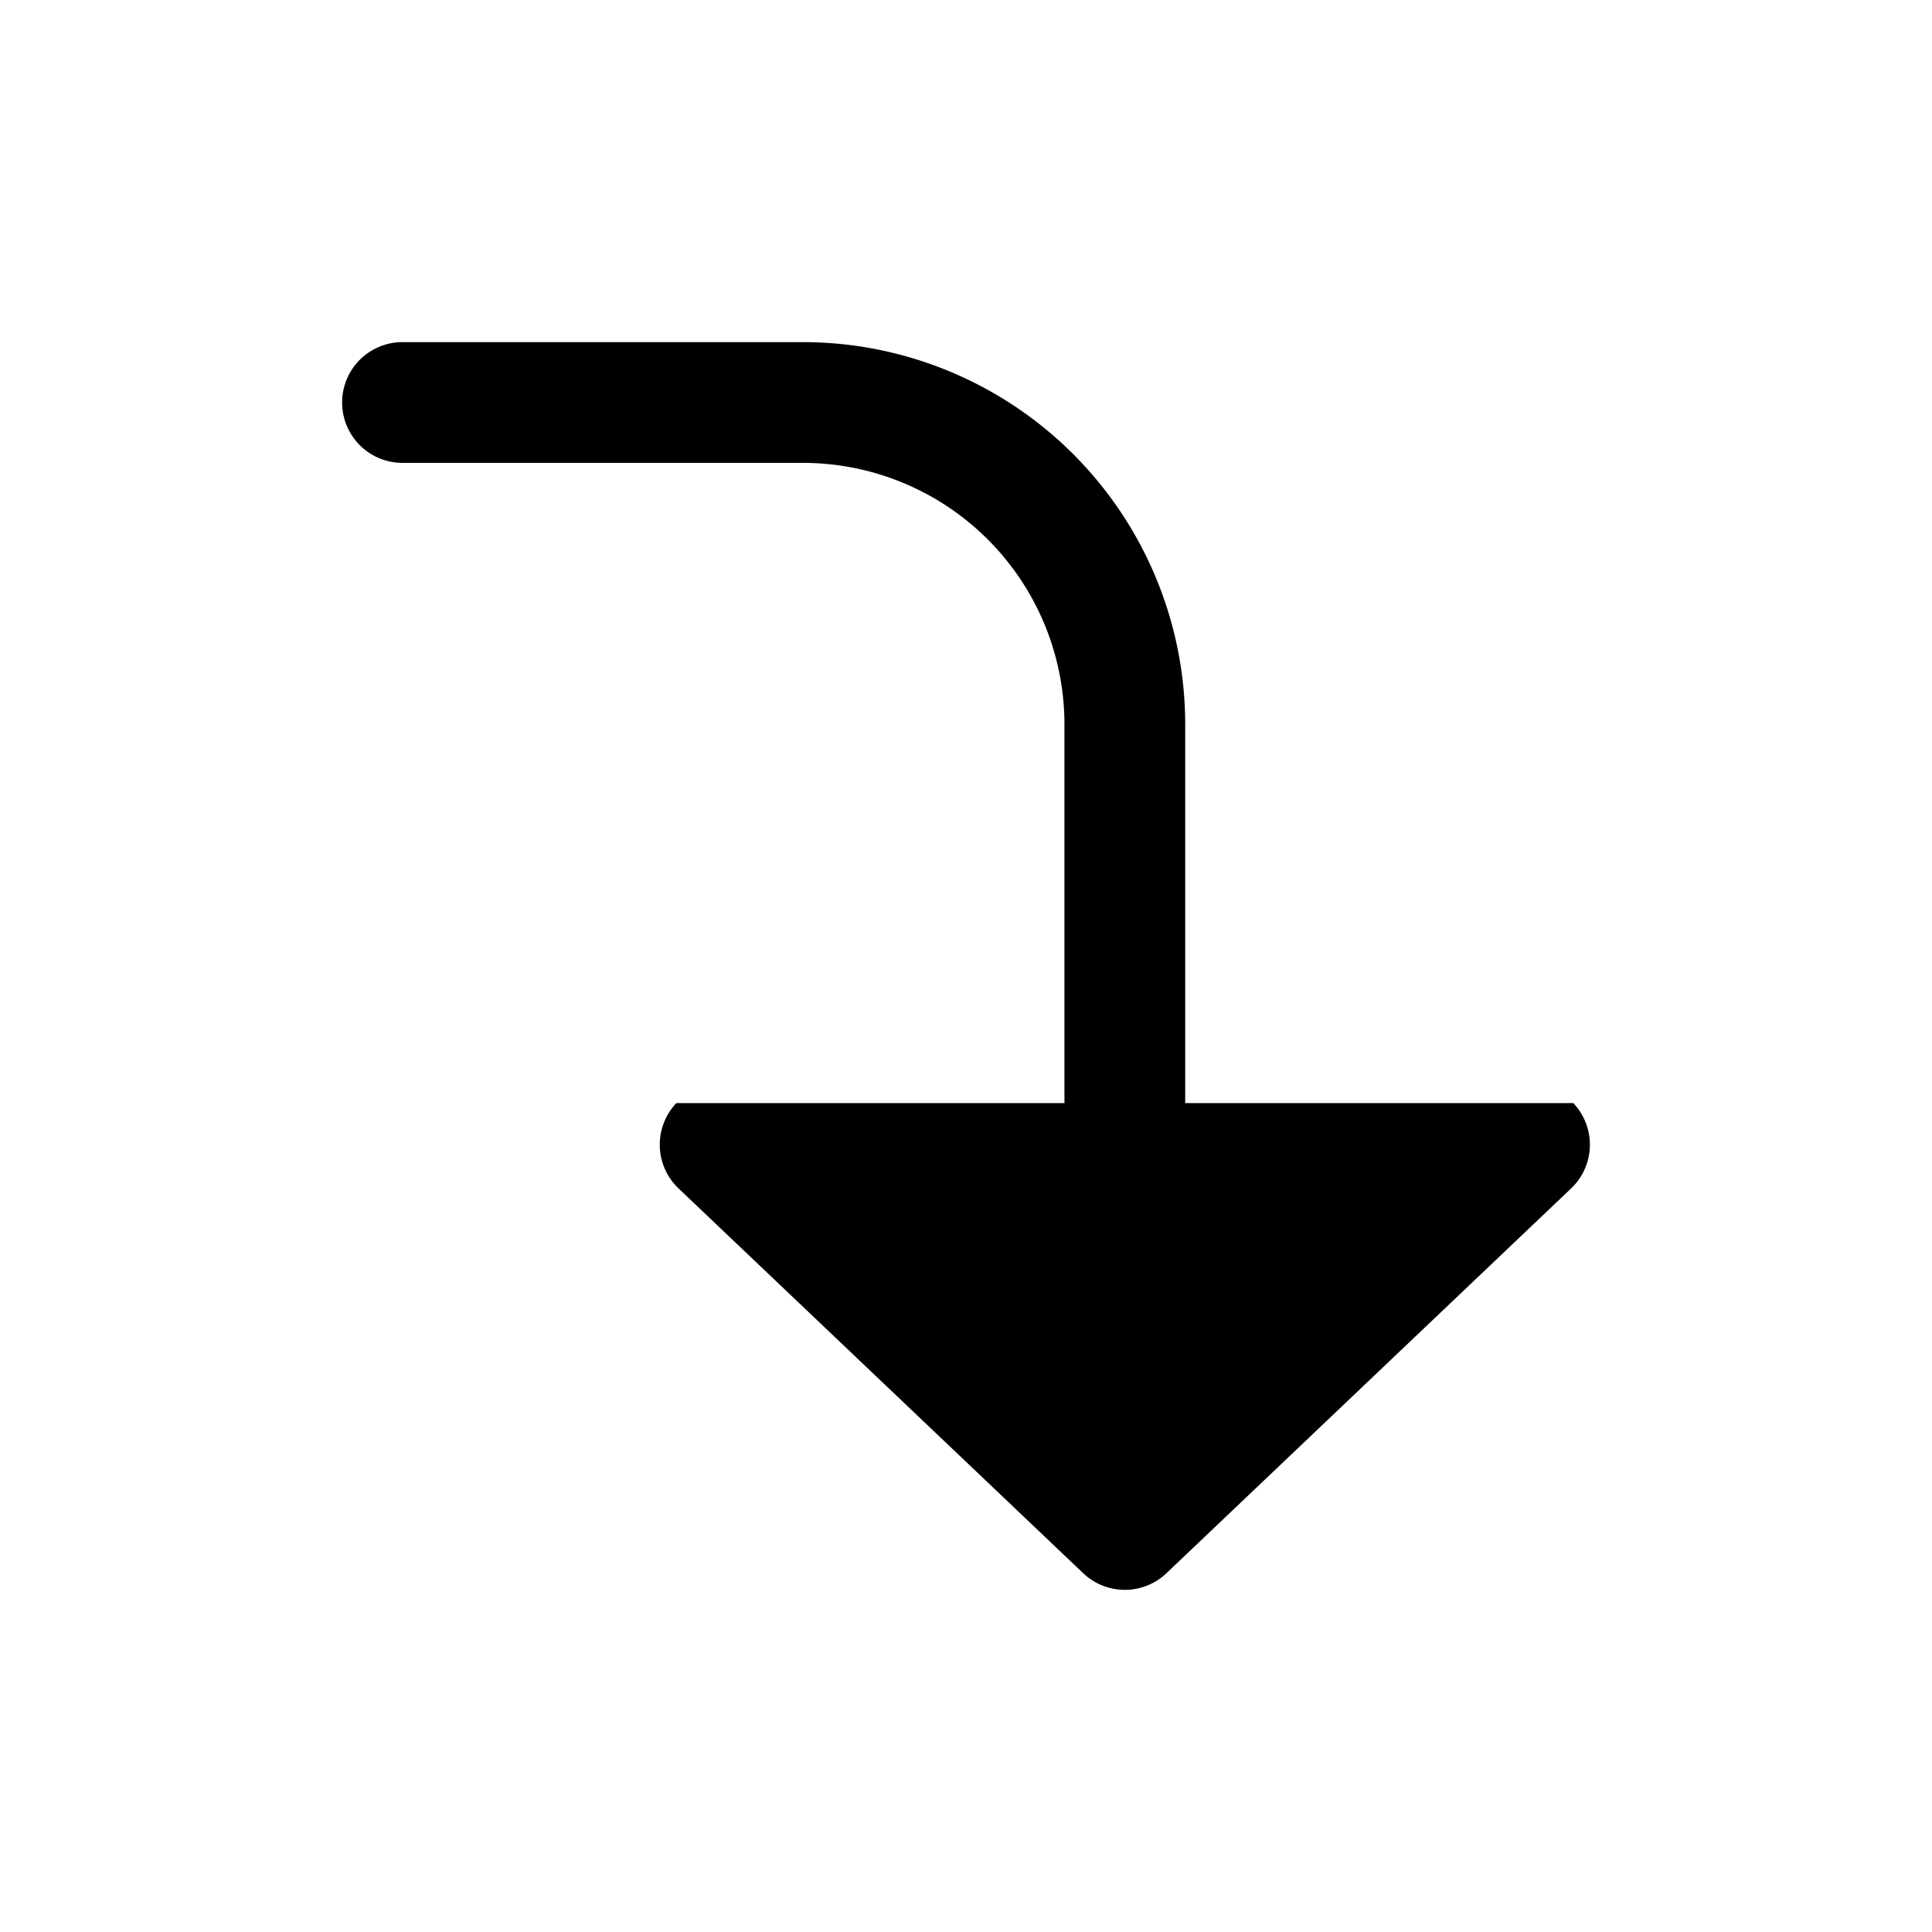 <svg width="24" height="24" fill="currentColor" viewBox="0 0 24 24" xmlns="http://www.w3.org/2000/svg"><path d="M19.517 14.763a.75.75 0 0 0 .027-1.06h-4.821V9a4.75 4.75 0 0 0-4.75-4.75H5a.75.75 0 0 0 0 1.5h4.973A3.25 3.25 0 0 1 13.223 9v4.703H8.402a.75.75 0 0 0 .027 1.06l5.027 4.78a.75.75 0 0 0 1.034 0z"/></svg>